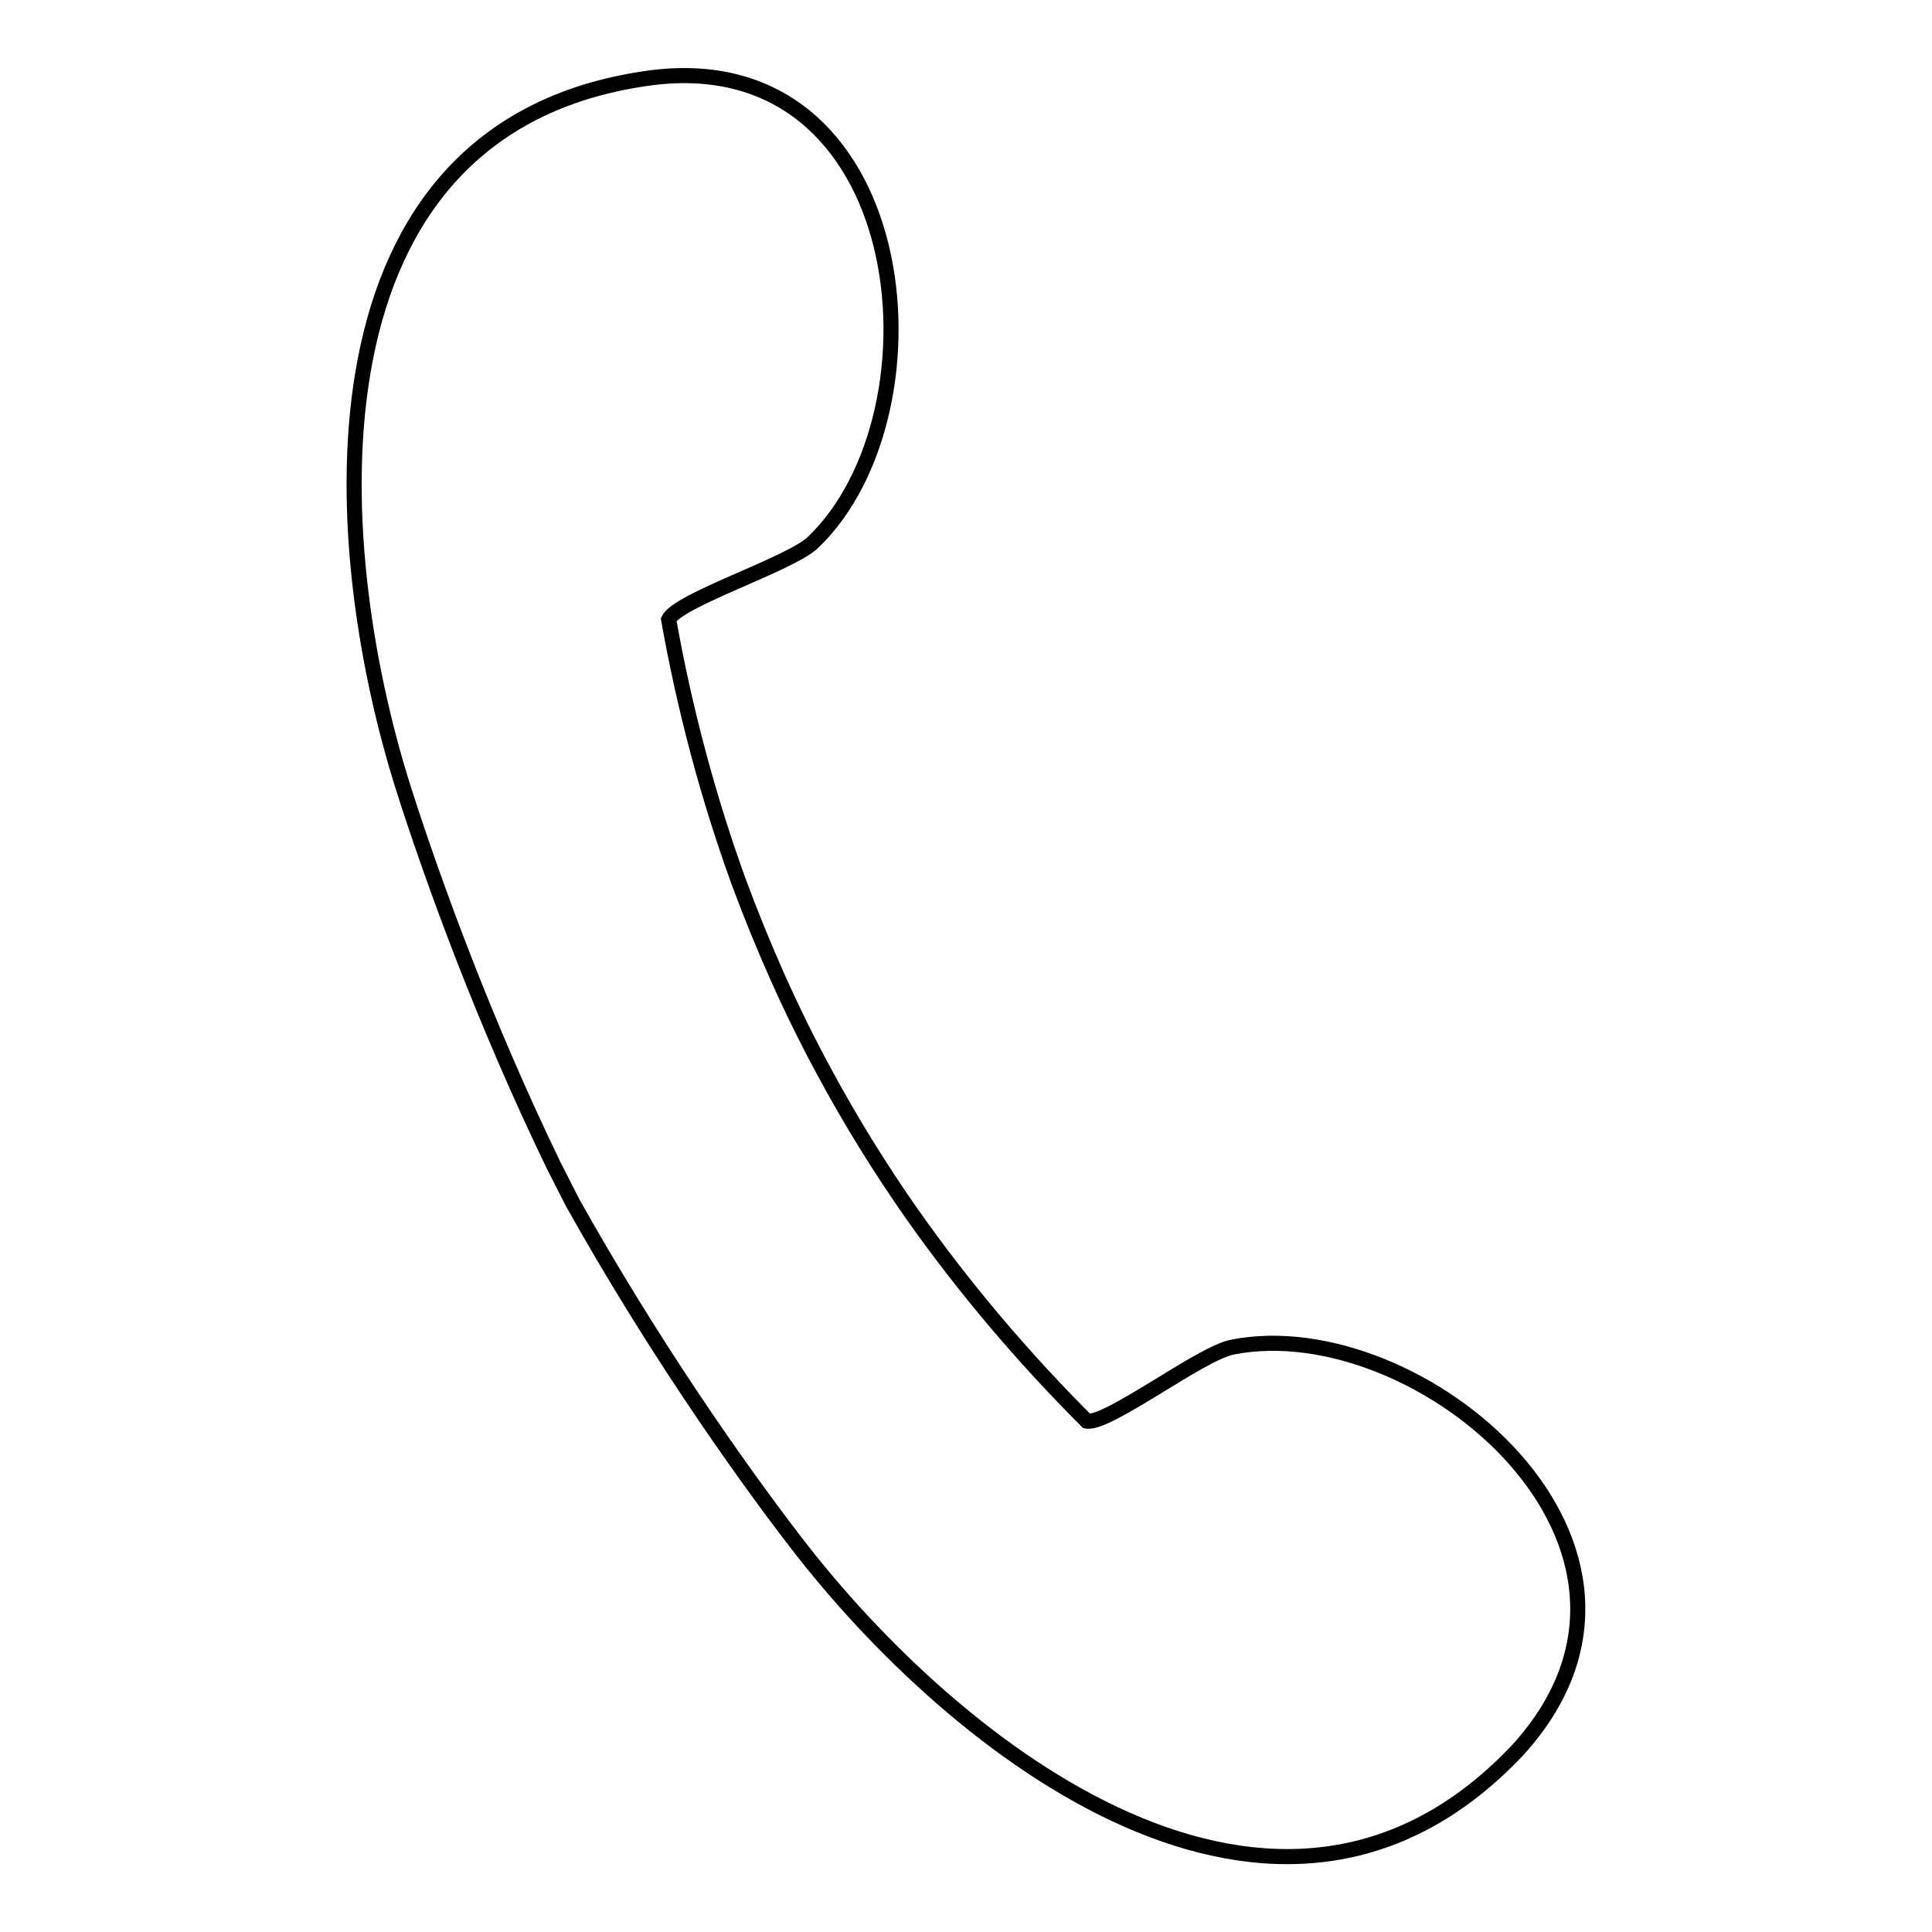 <?xml version="1.0" encoding="utf-8"?>
<!-- Svg Vector Icons : http://www.onlinewebfonts.com/icon -->
<!DOCTYPE svg PUBLIC "-//W3C//DTD SVG 1.1//EN" "http://www.w3.org/Graphics/SVG/1.1/DTD/svg11.dtd">
<svg version="1.1" xmlns="http://www.w3.org/2000/svg" xmlns:xlink="http://www.w3.org/1999/xlink" x="0px" y="0px" viewBox="0 0 256 256" enable-background="new 0 0 256 256" xml:space="preserve">
<g><g><g><path stroke-width="2" fill-opacity="0" stroke="#000000"  d="M163.3,178.5c-4.2,0.8-16.5,10.3-19.3,9.8c-8.5-8.5-16.3-17.7-23.2-27.5c-4.2-6-8.1-12.3-11.6-18.8l0,0c-4.4-8.1-8.1-16.5-11.3-25.1c-4.1-11.3-7.2-23-9.3-34.8c1.2-2.6,16-7.3,19.1-10.2c18.2-17.4,13.4-66.7-22.1-61.5C39.9,17,42.9,71.2,53.5,104.6c4,12.5,10.7,30.9,19.9,49.9l2.5,4.9c10.3,18.4,21.5,34.5,29.5,44.9c21.3,27.8,64,61.2,95.7,27.6C225.6,205,188,173.6,163.3,178.5z"/></g><g></g><g></g><g></g><g></g><g></g><g></g><g></g><g></g><g></g><g></g><g></g><g></g><g></g><g></g><g></g></g></g>
</svg>